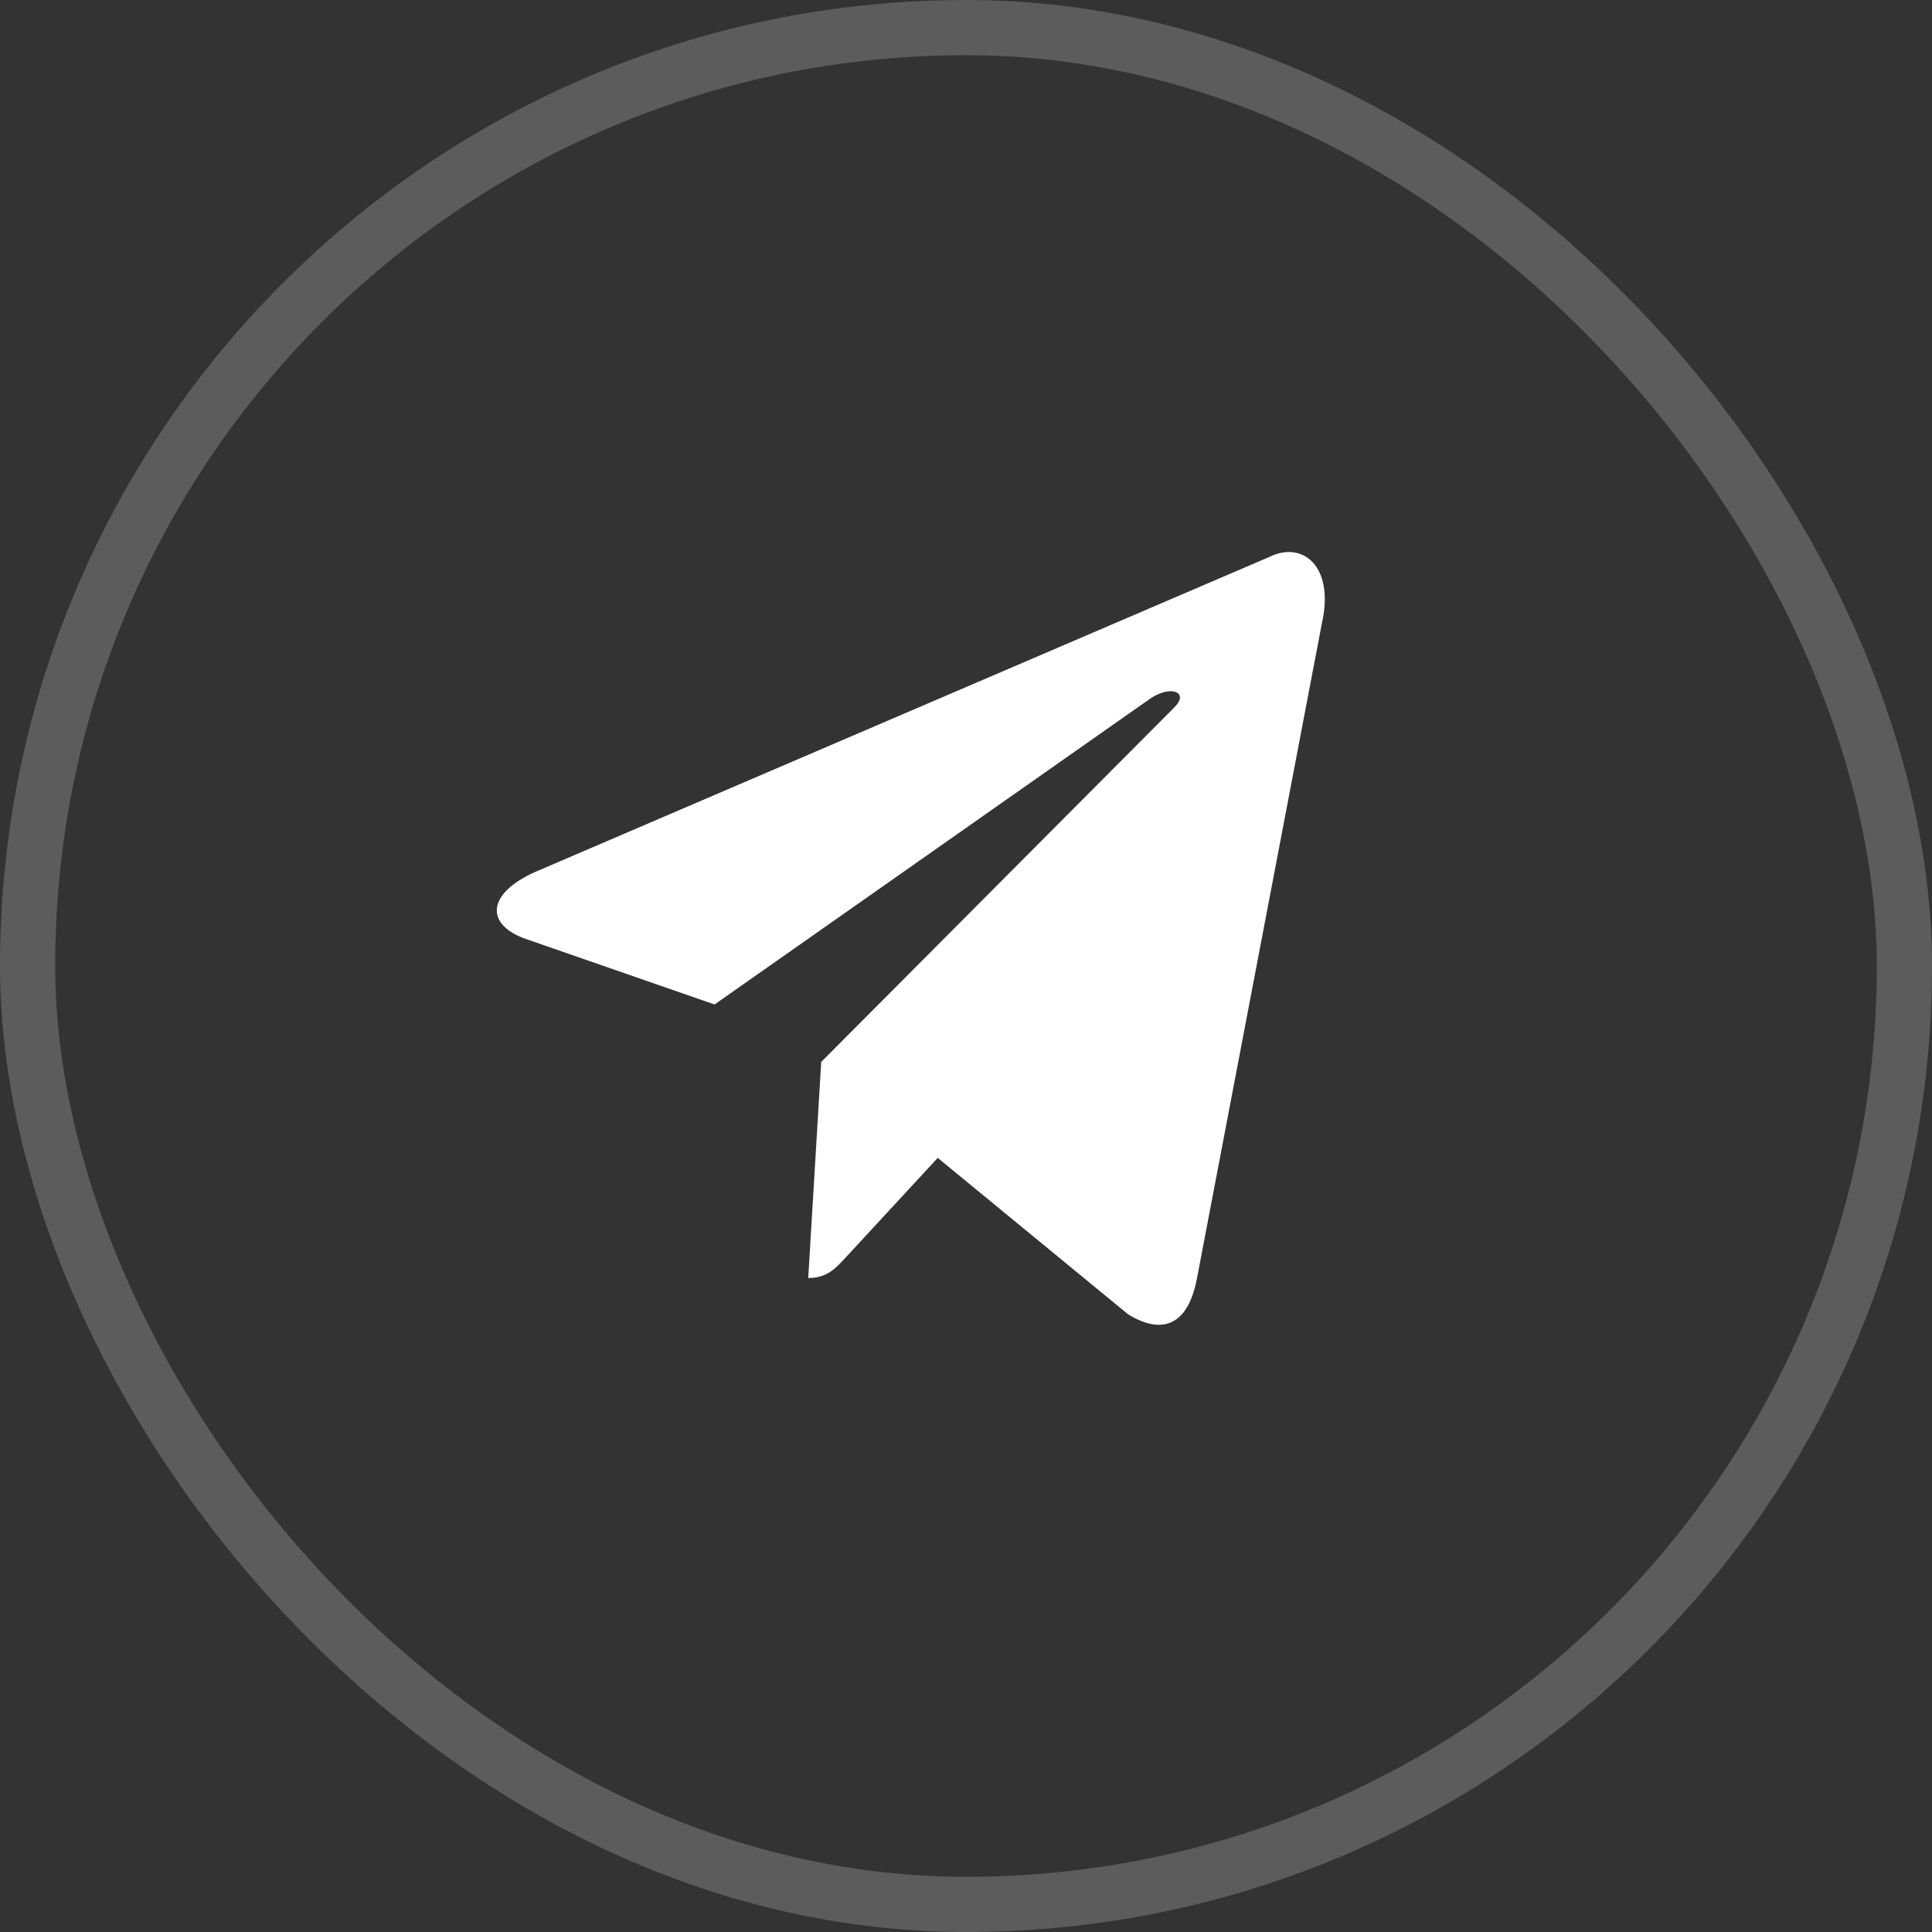 <?xml version="1.0" encoding="UTF-8"?> <svg xmlns="http://www.w3.org/2000/svg" width="35" height="35" viewBox="0 0 35 35" fill="none"><rect x="0" y="0" width="35" height="35" fill="#333333" stroke="none"/><rect x="0.5" y="0.5" width="34" height="34" rx="17" stroke="white" stroke-opacity="0.2"></rect><path d="M14.877 19.239L14.642 23.152C14.987 23.152 15.139 22.977 15.332 22.768L16.988 20.976L20.435 23.809C21.07 24.199 21.527 23.997 21.685 23.154L23.948 11.288C24.18 10.255 23.594 9.786 22.987 10.093L9.7 15.794C8.793 16.199 8.799 16.762 9.535 17.013L12.945 18.197L20.839 12.655C21.211 12.403 21.553 12.539 21.273 12.816L14.876 19.239L14.877 19.239Z" fill="white"></path></svg> 